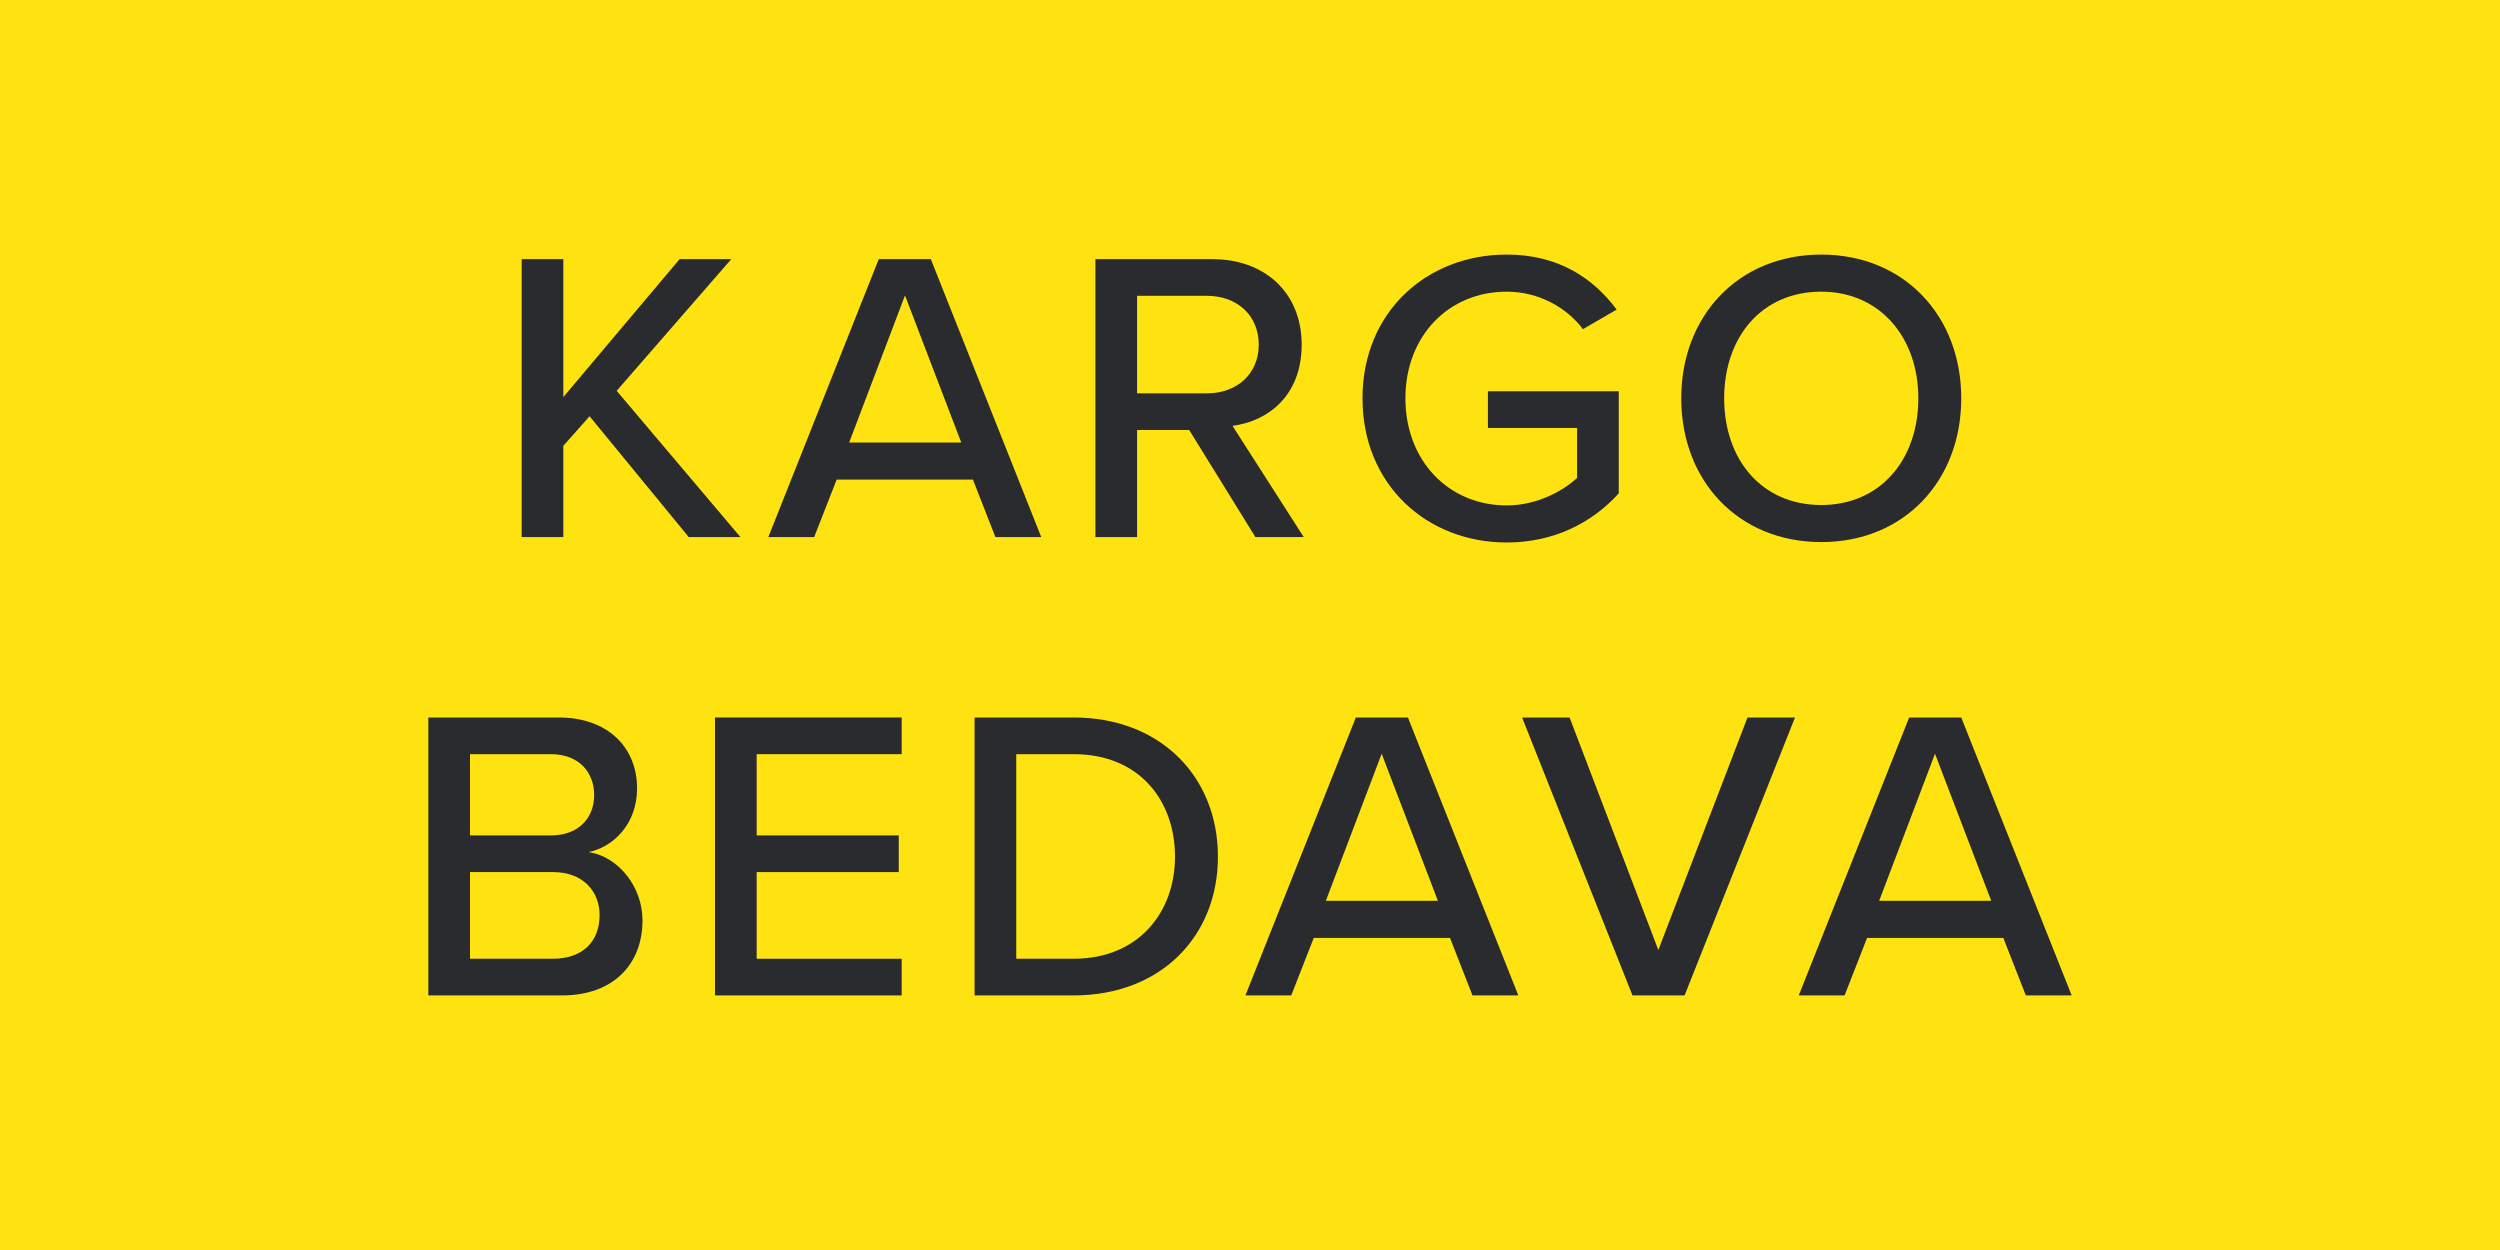 <?xml version="1.0" encoding="UTF-8"?>
<svg id="Layer_1" data-name="Layer 1" xmlns="http://www.w3.org/2000/svg" viewBox="0 0 60 30">
  <defs>
    <style>
      .cls-1 {
        fill: #2a2b2e;
      }

      .cls-2 {
        fill: #ffe310;
      }
    </style>
  </defs>
  <rect class="cls-2" width="60" height="30"/>
  <g>
    <path class="cls-1" d="M16.53,12.89l-2.38-2.9-.63.71v2.19h-1v-6.67h1v3.31l2.79-3.31h1.24l-2.75,3.16,2.97,3.51h-1.24Z"/>
    <path class="cls-1" d="M23.89,12.89l-.54-1.38h-3.27l-.54,1.38h-1.1l2.65-6.67h1.25l2.65,6.67h-1.1ZM21.72,7.09l-1.34,3.53h2.69l-1.35-3.53Z"/>
    <path class="cls-1" d="M30.13,12.89l-1.59-2.57h-1.25v2.57h-1v-6.67h2.81c1.27,0,2.14.82,2.14,2.05s-.81,1.84-1.66,1.95l1.71,2.67h-1.16ZM28.97,7.1h-1.68v2.34h1.68c.72,0,1.24-.47,1.24-1.17s-.52-1.17-1.24-1.17Z"/>
    <path class="cls-1" d="M36.16,6.11c1.25,0,2.08.57,2.64,1.32l-.81.47c-.38-.51-1.05-.9-1.83-.9-1.39,0-2.43,1.06-2.43,2.56s1.04,2.57,2.43,2.57c.74,0,1.37-.36,1.69-.66v-1.2h-2.14v-.88h3.14v2.45c-.64.71-1.56,1.18-2.69,1.18-1.91,0-3.46-1.38-3.46-3.46s1.55-3.45,3.46-3.45Z"/>
    <path class="cls-1" d="M43.71,6.11c1.99,0,3.36,1.47,3.36,3.45s-1.37,3.45-3.36,3.45-3.36-1.47-3.36-3.45,1.37-3.45,3.36-3.45ZM43.71,7c-1.43,0-2.33,1.09-2.33,2.56s.9,2.56,2.33,2.56,2.33-1.1,2.33-2.56-.92-2.56-2.33-2.56Z"/>
    <path class="cls-1" d="M10.28,23.89v-6.67h3.13c1.19,0,1.88.73,1.88,1.7,0,.84-.55,1.4-1.16,1.53.71.11,1.29.83,1.29,1.64,0,1.05-.7,1.8-1.93,1.8h-3.21ZM11.28,20.05h1.94c.67,0,1.04-.42,1.04-.97s-.37-.98-1.04-.98h-1.94v1.95ZM11.28,23.01h1.99c.7,0,1.12-.4,1.12-1.05,0-.55-.38-1.03-1.12-1.03h-1.99v2.08Z"/>
    <path class="cls-1" d="M17.16,23.89v-6.67h4.48v.88h-3.48v1.95h3.41v.88h-3.41v2.08h3.48v.88h-4.48Z"/>
    <path class="cls-1" d="M23.39,23.89v-6.67h2.38c2.08,0,3.46,1.42,3.46,3.34s-1.38,3.33-3.46,3.33h-2.38ZM24.39,23.01h1.38c1.54,0,2.43-1.1,2.43-2.45s-.86-2.46-2.43-2.46h-1.38v4.91Z"/>
    <path class="cls-1" d="M35.34,23.89l-.54-1.38h-3.27l-.54,1.38h-1.1l2.65-6.67h1.25l2.65,6.67h-1.1ZM33.16,18.09l-1.34,3.53h2.69l-1.35-3.53Z"/>
    <path class="cls-1" d="M39.18,23.89l-2.65-6.67h1.14l2.13,5.58,2.14-5.58h1.14l-2.65,6.67h-1.25Z"/>
    <path class="cls-1" d="M48.62,23.89l-.54-1.38h-3.27l-.54,1.38h-1.1l2.65-6.67h1.25l2.65,6.67h-1.1ZM46.44,18.09l-1.34,3.53h2.69l-1.35-3.53Z"/>
  </g>
</svg>